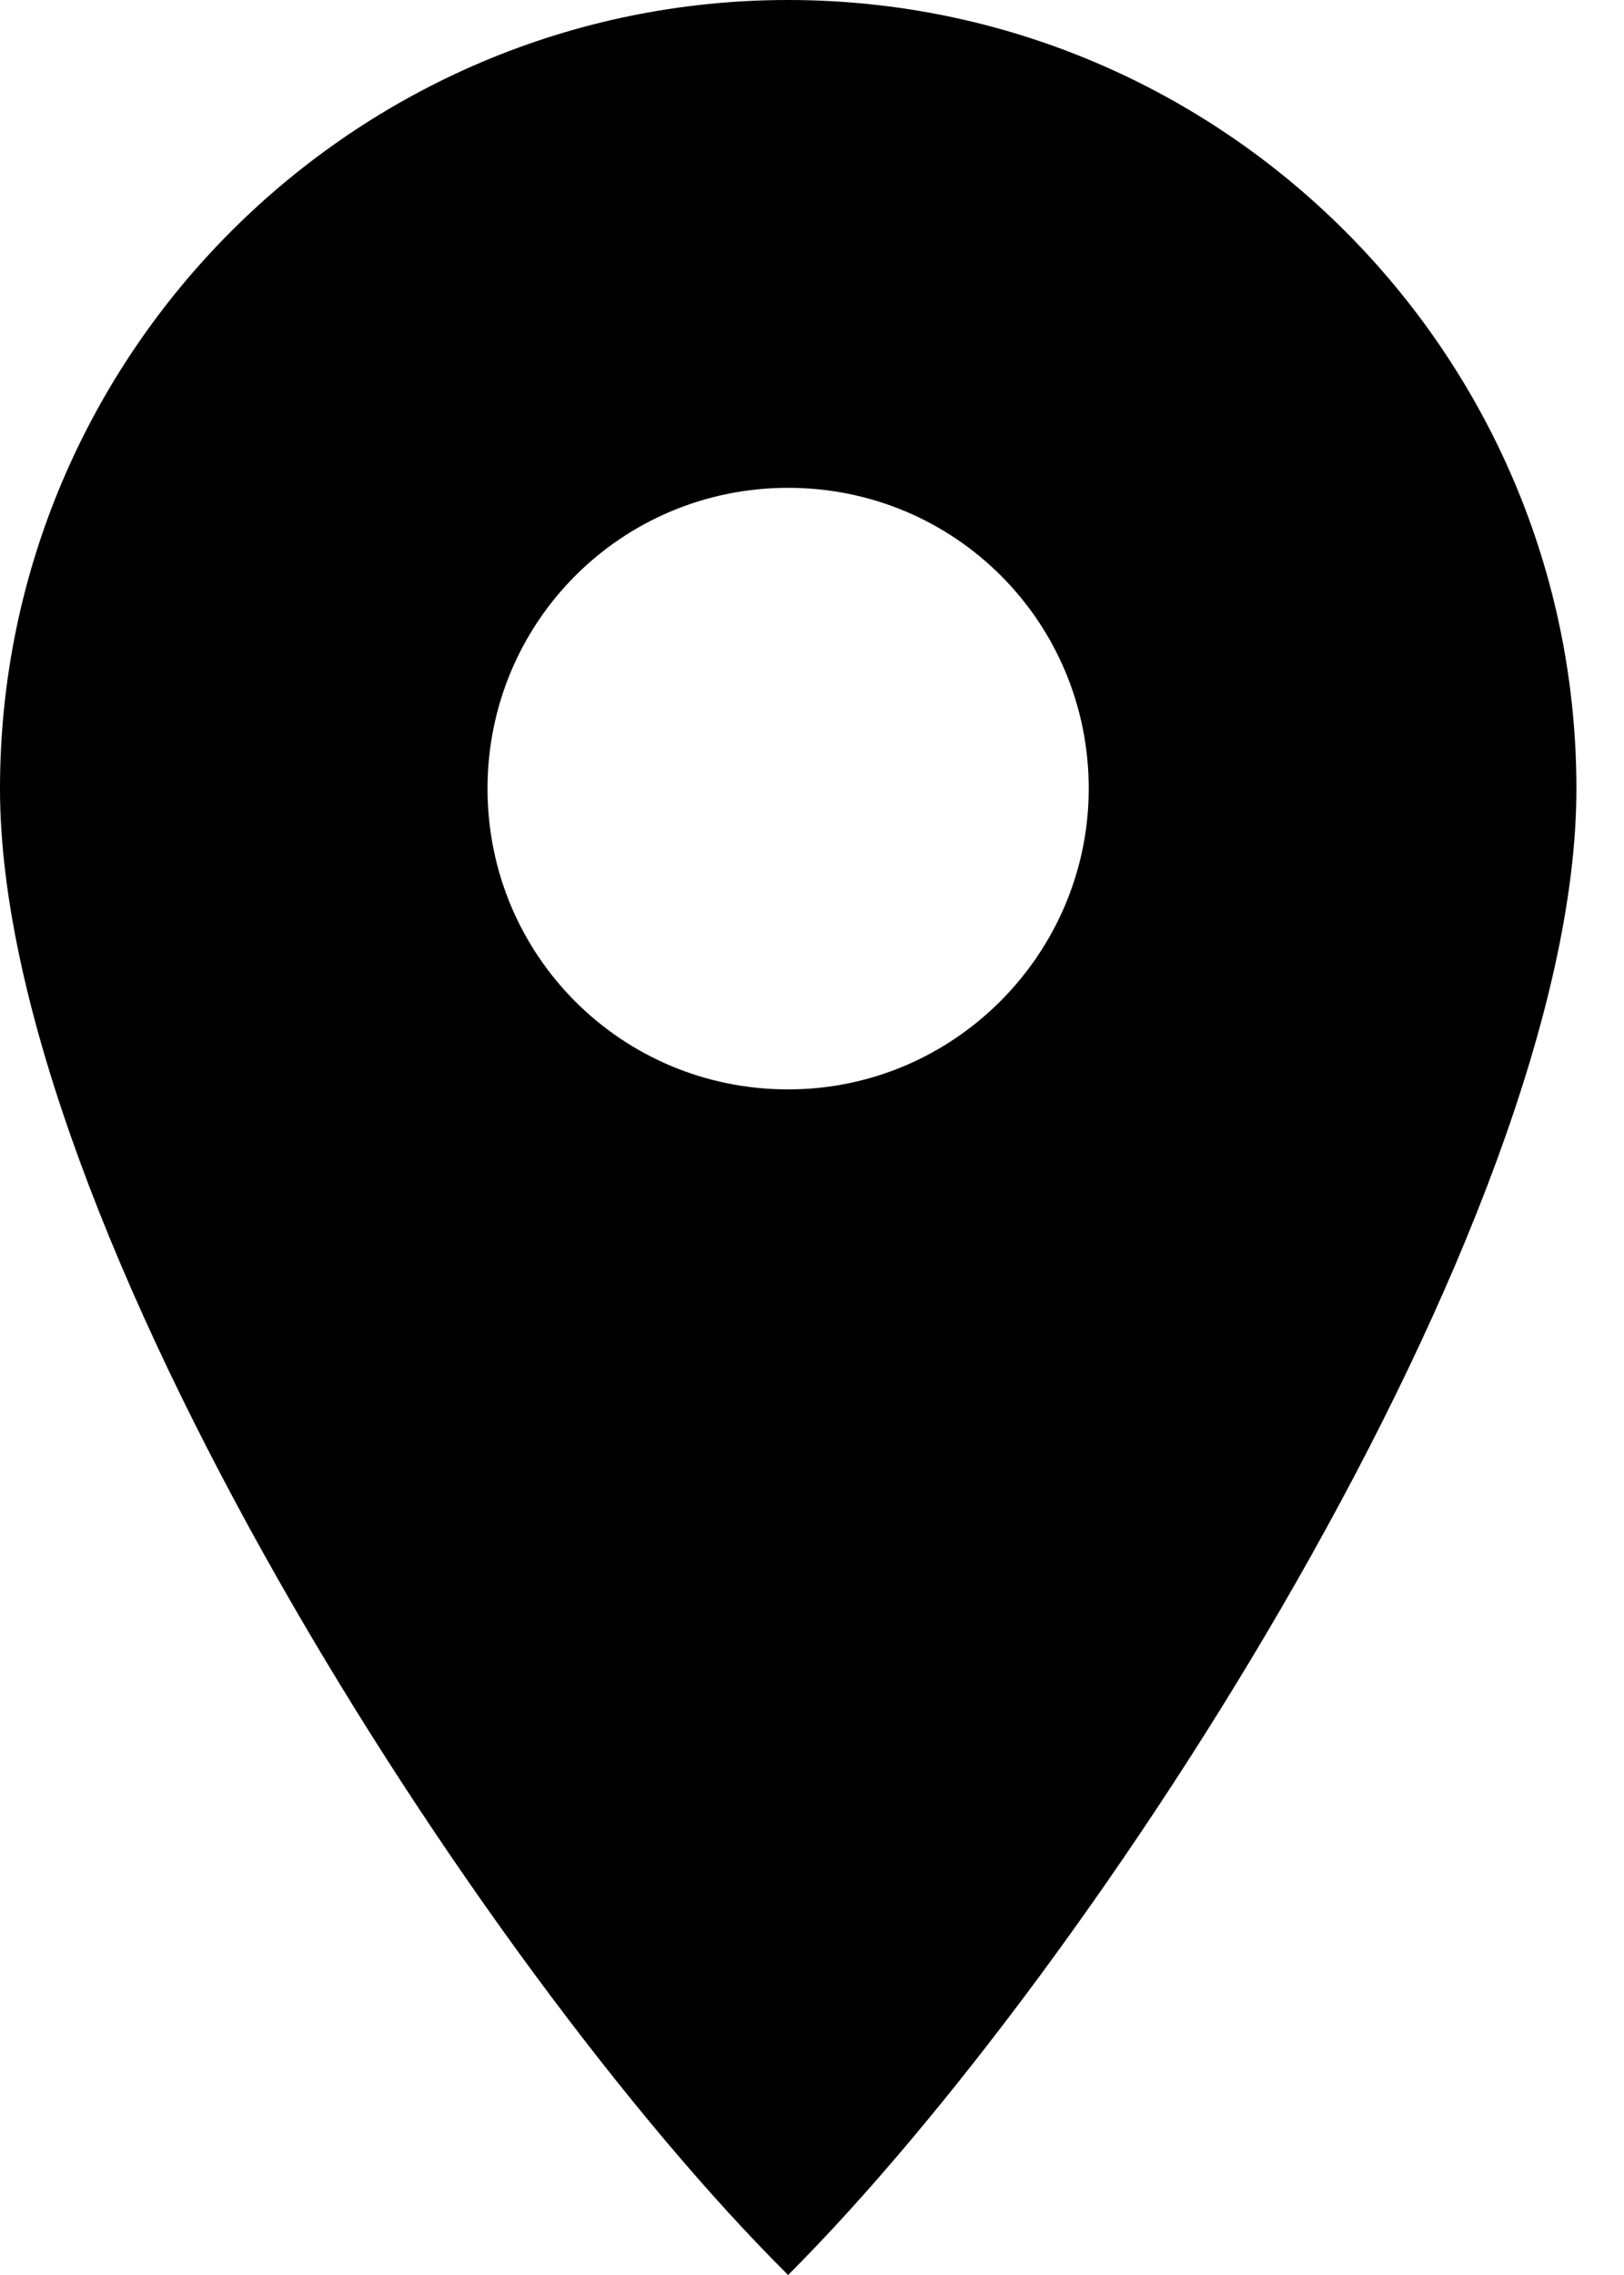 <?xml version="1.0" encoding="UTF-8"?> <svg xmlns="http://www.w3.org/2000/svg" width="10" height="14" viewBox="0 0 10 14" fill="none"> <path d="M4.853 0C2.178 0 0 2.178 0 4.853C0 7.529 2.956 12.118 4.853 14C6.751 12.102 9.707 7.529 9.707 4.853C9.707 2.178 7.529 0 4.853 0ZM4.853 6.704C3.827 6.704 3.002 5.88 3.002 4.853C3.002 3.827 3.827 3.002 4.853 3.002C5.88 3.002 6.704 3.827 6.704 4.853C6.704 5.864 5.88 6.704 4.853 6.704Z" fill="black"></path> </svg> 